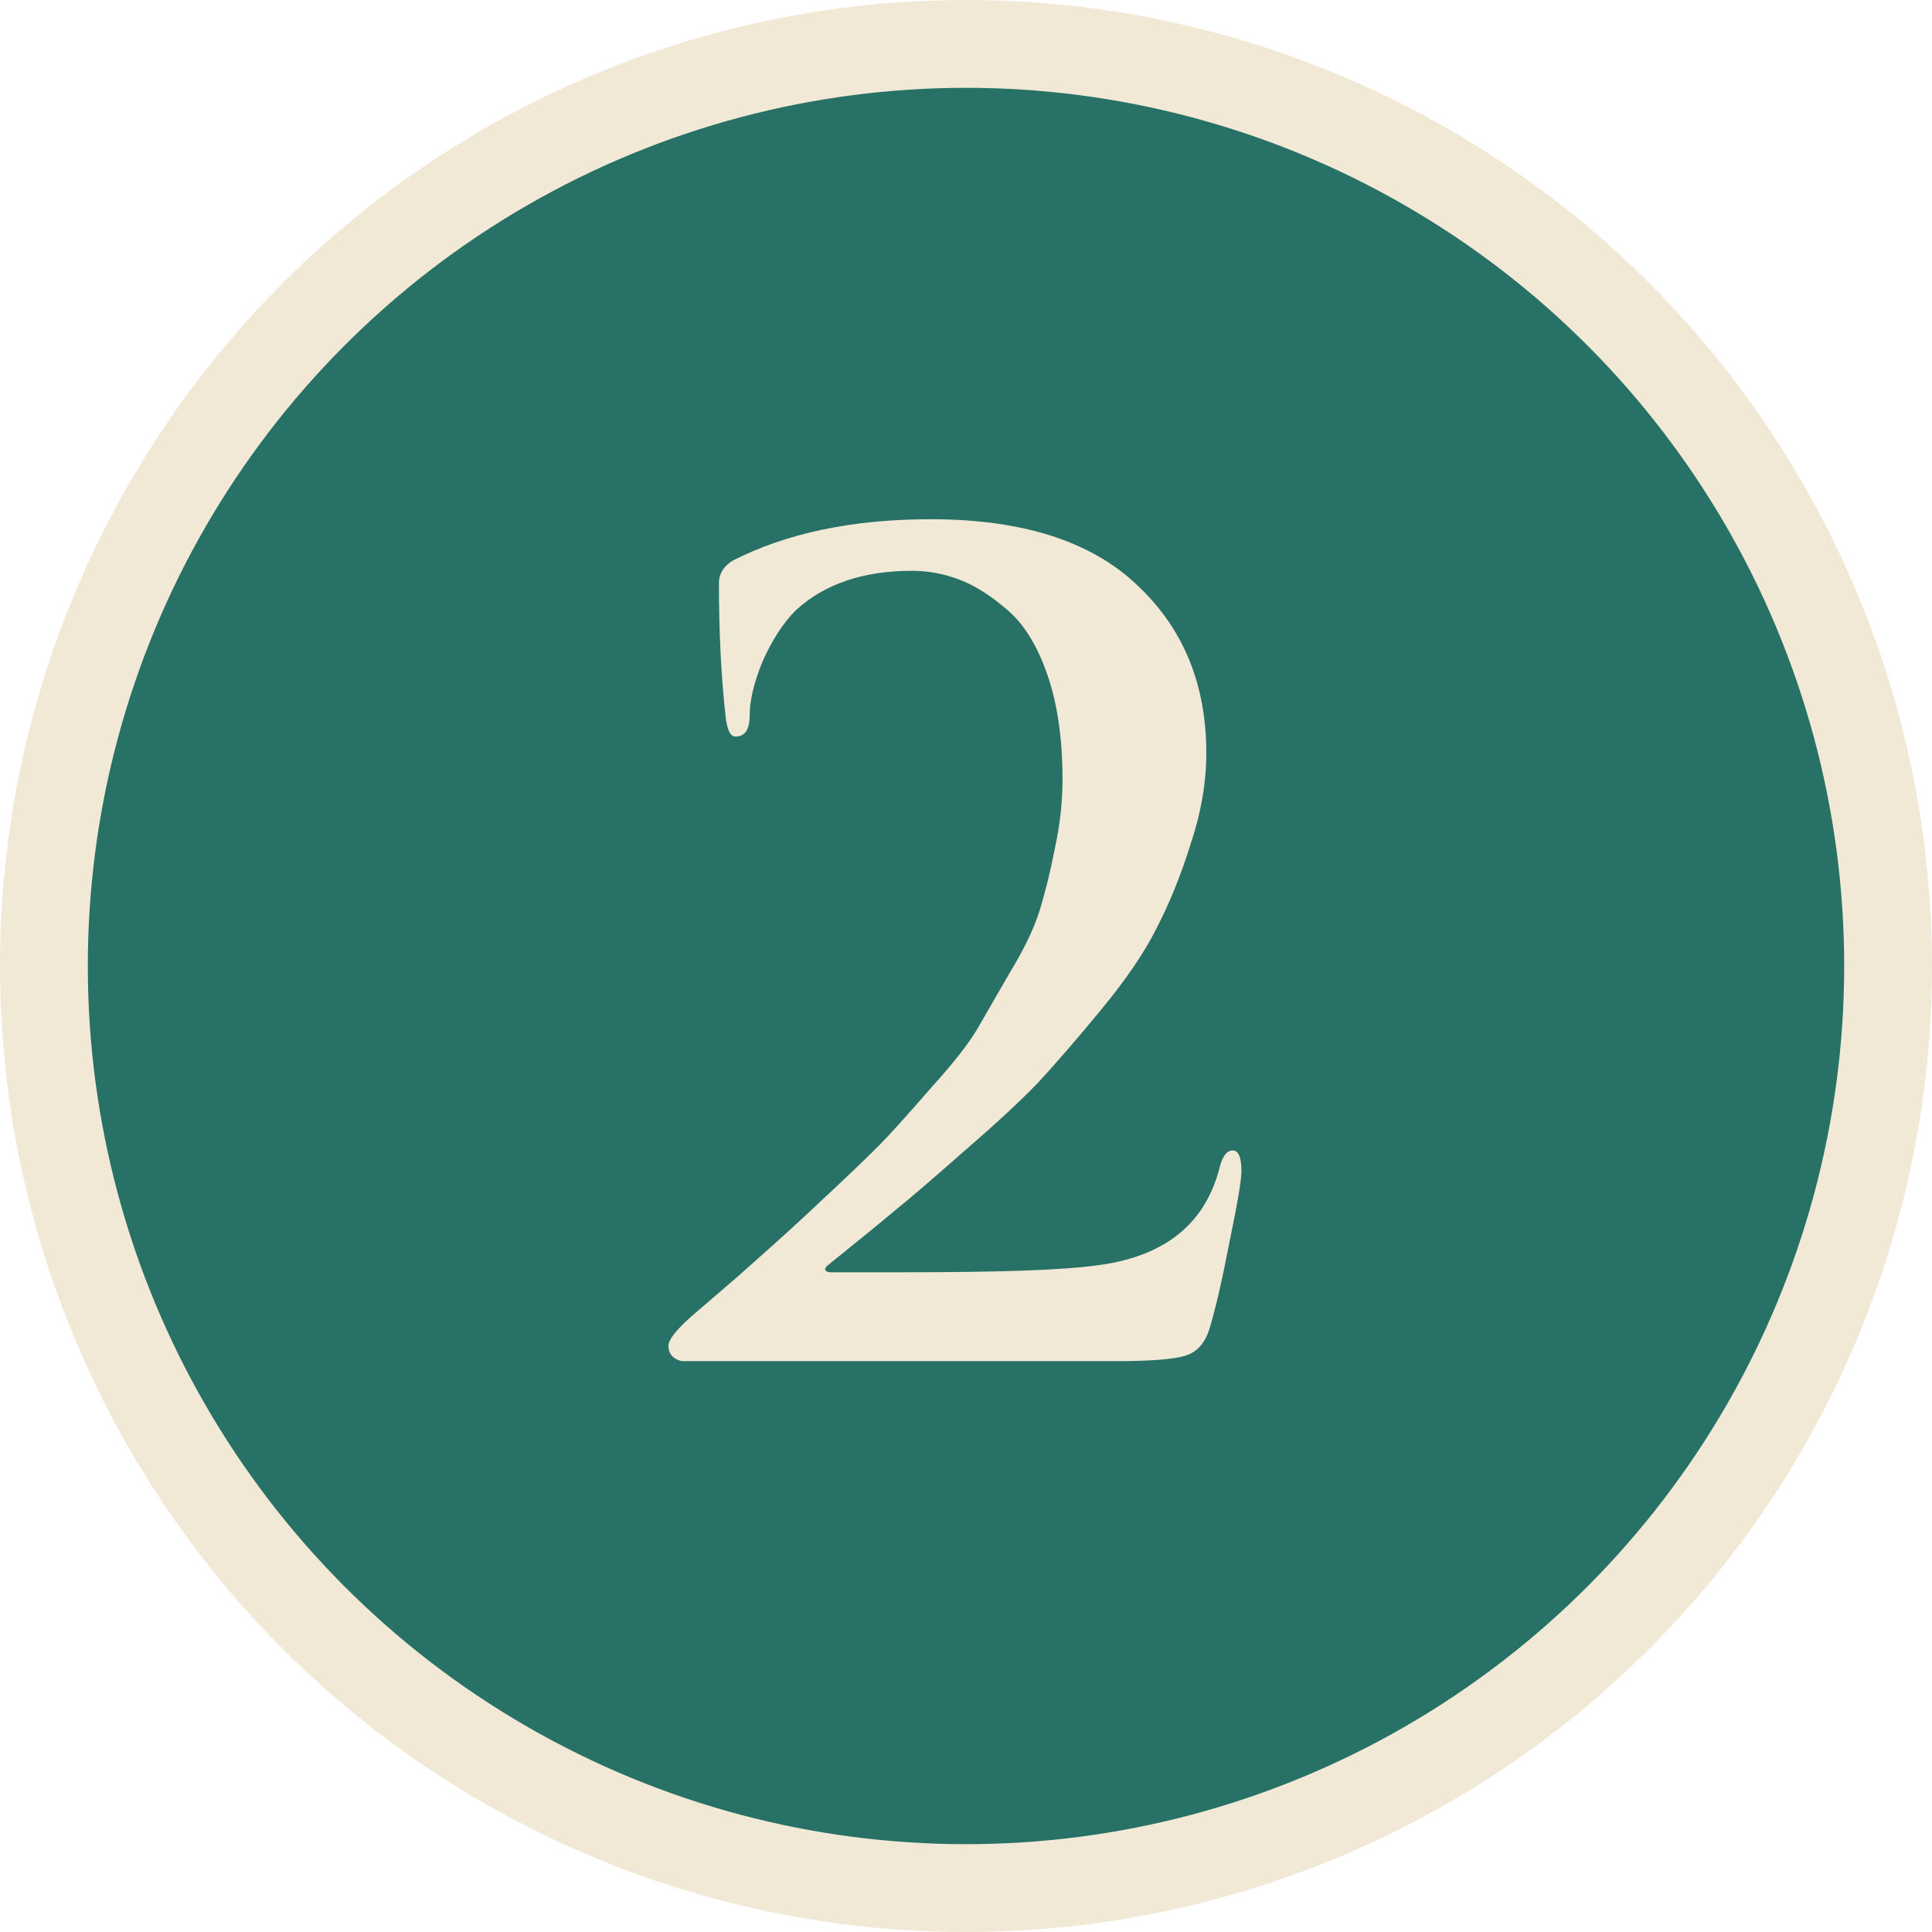 <?xml version="1.0" encoding="UTF-8"?> <svg xmlns="http://www.w3.org/2000/svg" width="44" height="44" viewBox="0 0 44 44" fill="none"> <circle cx="22" cy="22" r="21" fill="#277166" stroke="#F2E8D6" stroke-width="2"></circle> <path d="M25.373 31H15.573C15.489 31 15.406 30.967 15.323 30.9C15.256 30.833 15.223 30.75 15.223 30.65C15.223 30.517 15.389 30.3 15.723 30C15.839 29.9 16.198 29.592 16.798 29.075C17.398 28.542 17.79 28.192 17.973 28.025C18.156 27.858 18.523 27.517 19.073 27C19.623 26.483 20.006 26.108 20.223 25.875C20.456 25.625 20.798 25.242 21.248 24.725C21.715 24.208 22.048 23.783 22.248 23.45C22.448 23.1 22.698 22.667 22.998 22.15C23.314 21.633 23.54 21.167 23.673 20.75C23.806 20.317 23.923 19.842 24.023 19.325C24.14 18.792 24.198 18.267 24.198 17.75C24.198 16.817 24.081 16.017 23.848 15.35C23.614 14.683 23.306 14.192 22.923 13.875C22.556 13.558 22.198 13.333 21.848 13.2C21.498 13.067 21.14 13 20.773 13C19.656 13 18.773 13.3 18.123 13.9C17.84 14.183 17.59 14.567 17.373 15.05C17.173 15.533 17.073 15.95 17.073 16.3C17.073 16.617 16.965 16.775 16.748 16.775C16.631 16.775 16.556 16.617 16.523 16.3C16.423 15.4 16.373 14.392 16.373 13.275C16.373 13.075 16.473 12.908 16.673 12.775C17.906 12.142 19.415 11.825 21.198 11.825C23.281 11.825 24.848 12.325 25.898 13.325C26.948 14.308 27.473 15.583 27.473 17.15C27.473 17.817 27.356 18.5 27.123 19.2C26.906 19.9 26.648 20.542 26.348 21.125C26.064 21.692 25.64 22.317 25.073 23C24.523 23.667 24.048 24.217 23.648 24.65C23.248 25.067 22.681 25.592 21.948 26.225C21.231 26.858 20.706 27.308 20.373 27.575C20.056 27.842 19.556 28.25 18.873 28.8C18.806 28.85 18.781 28.892 18.798 28.925C18.814 28.958 18.856 28.975 18.923 28.975H20.623C22.756 28.975 24.189 28.925 24.923 28.825C26.489 28.642 27.439 27.9 27.773 26.6C27.84 26.333 27.939 26.2 28.073 26.2C28.206 26.2 28.273 26.358 28.273 26.675C28.273 26.875 28.181 27.417 27.998 28.3C27.831 29.167 27.681 29.817 27.548 30.25C27.448 30.583 27.265 30.792 26.998 30.875C26.731 30.958 26.189 31 25.373 31Z" fill="#F2E8D6"></path> </svg> 
